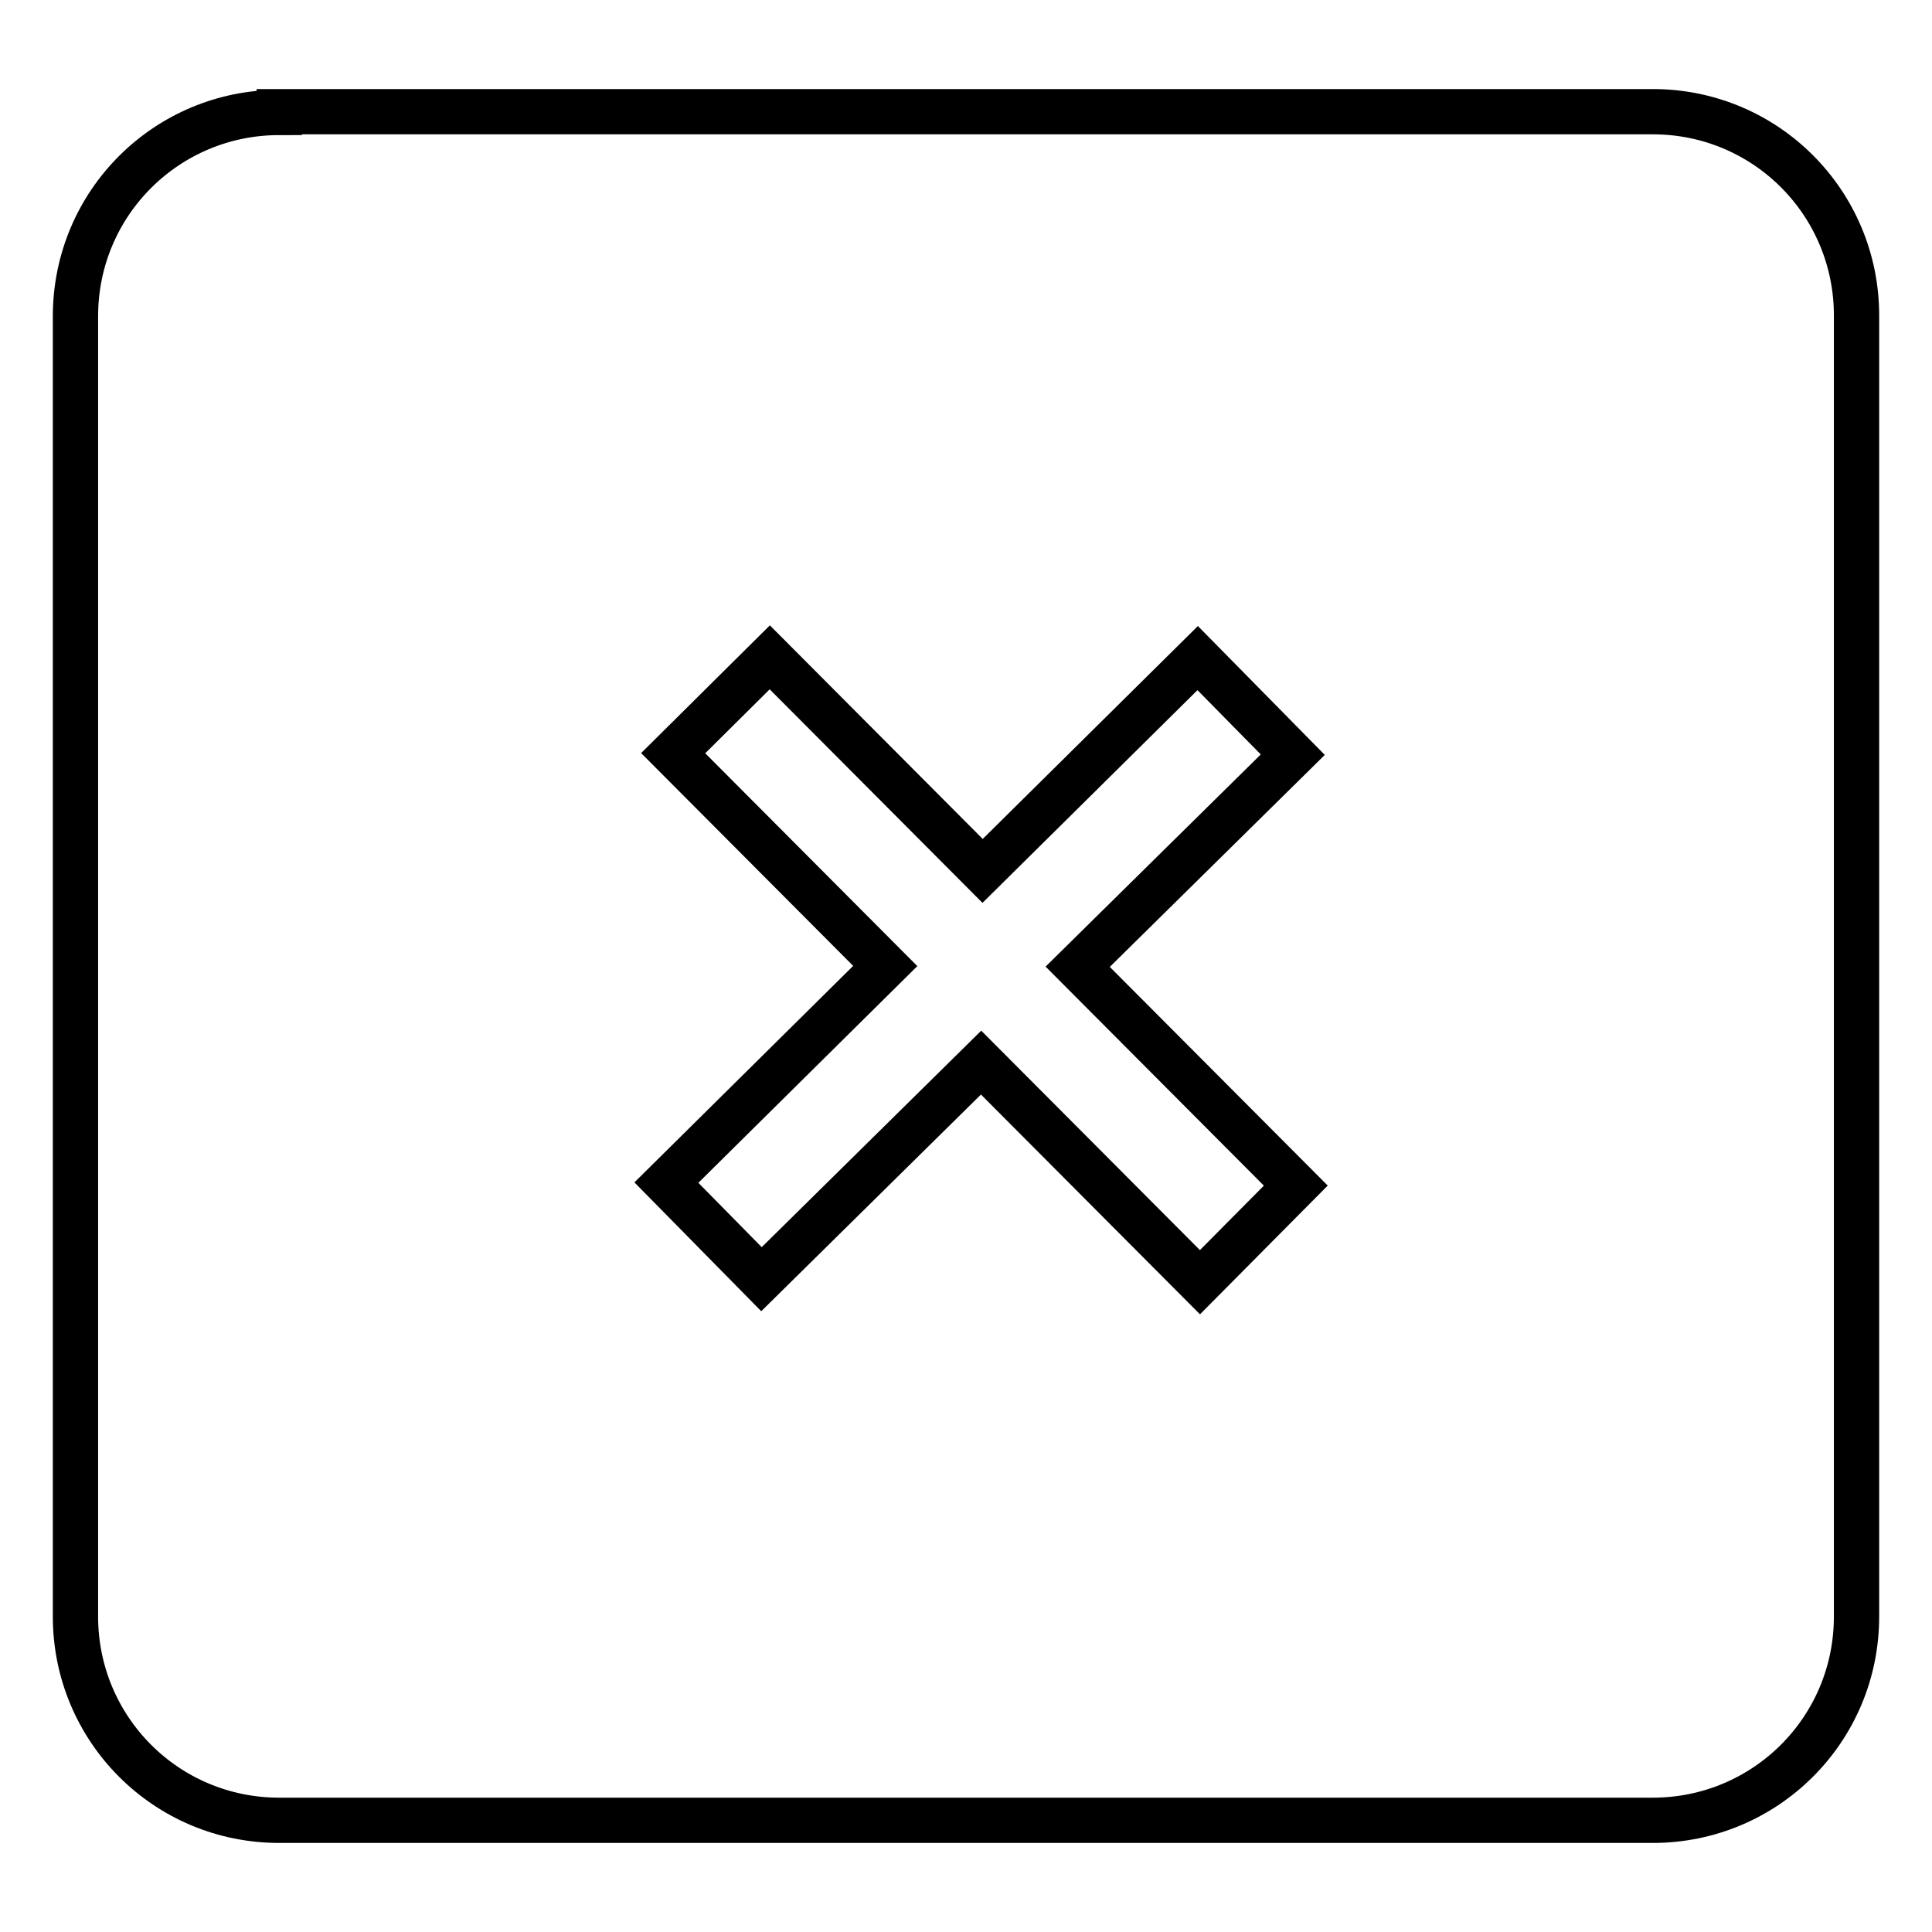 <?xml version="1.0" encoding="utf-8"?>
<!-- Svg Vector Icons : http://www.onlinewebfonts.com/icon -->
<!DOCTYPE svg PUBLIC "-//W3C//DTD SVG 1.1//EN" "http://www.w3.org/Graphics/SVG/1.1/DTD/svg11.dtd">
<svg version="1.1" xmlns="http://www.w3.org/2000/svg" xmlns:xlink="http://www.w3.org/1999/xlink" x="0px" y="0px" viewBox="0 0 256 256" enable-background="new 0 0 256 256" xml:space="preserve">
<g><g><path stroke-width="6" fill-opacity="0" stroke="#000000"  d="M37,14.9c-14.9,0-27,12-27,27v172.3c0,14.9,12,27,27,27H219c14.9,0,27-12,27-27V41.8c0-14.9-12-27-27-27H37z M102,87.1l28.2,28.3l28.5-28.2l12.6,12.8l-28.5,28.1l28.9,29L159,169.9l-29-29.1l-29.1,28.7l-12.6-12.8l29-28.7L89.2,99.8L102,87.1z"/></g></g>
</svg>